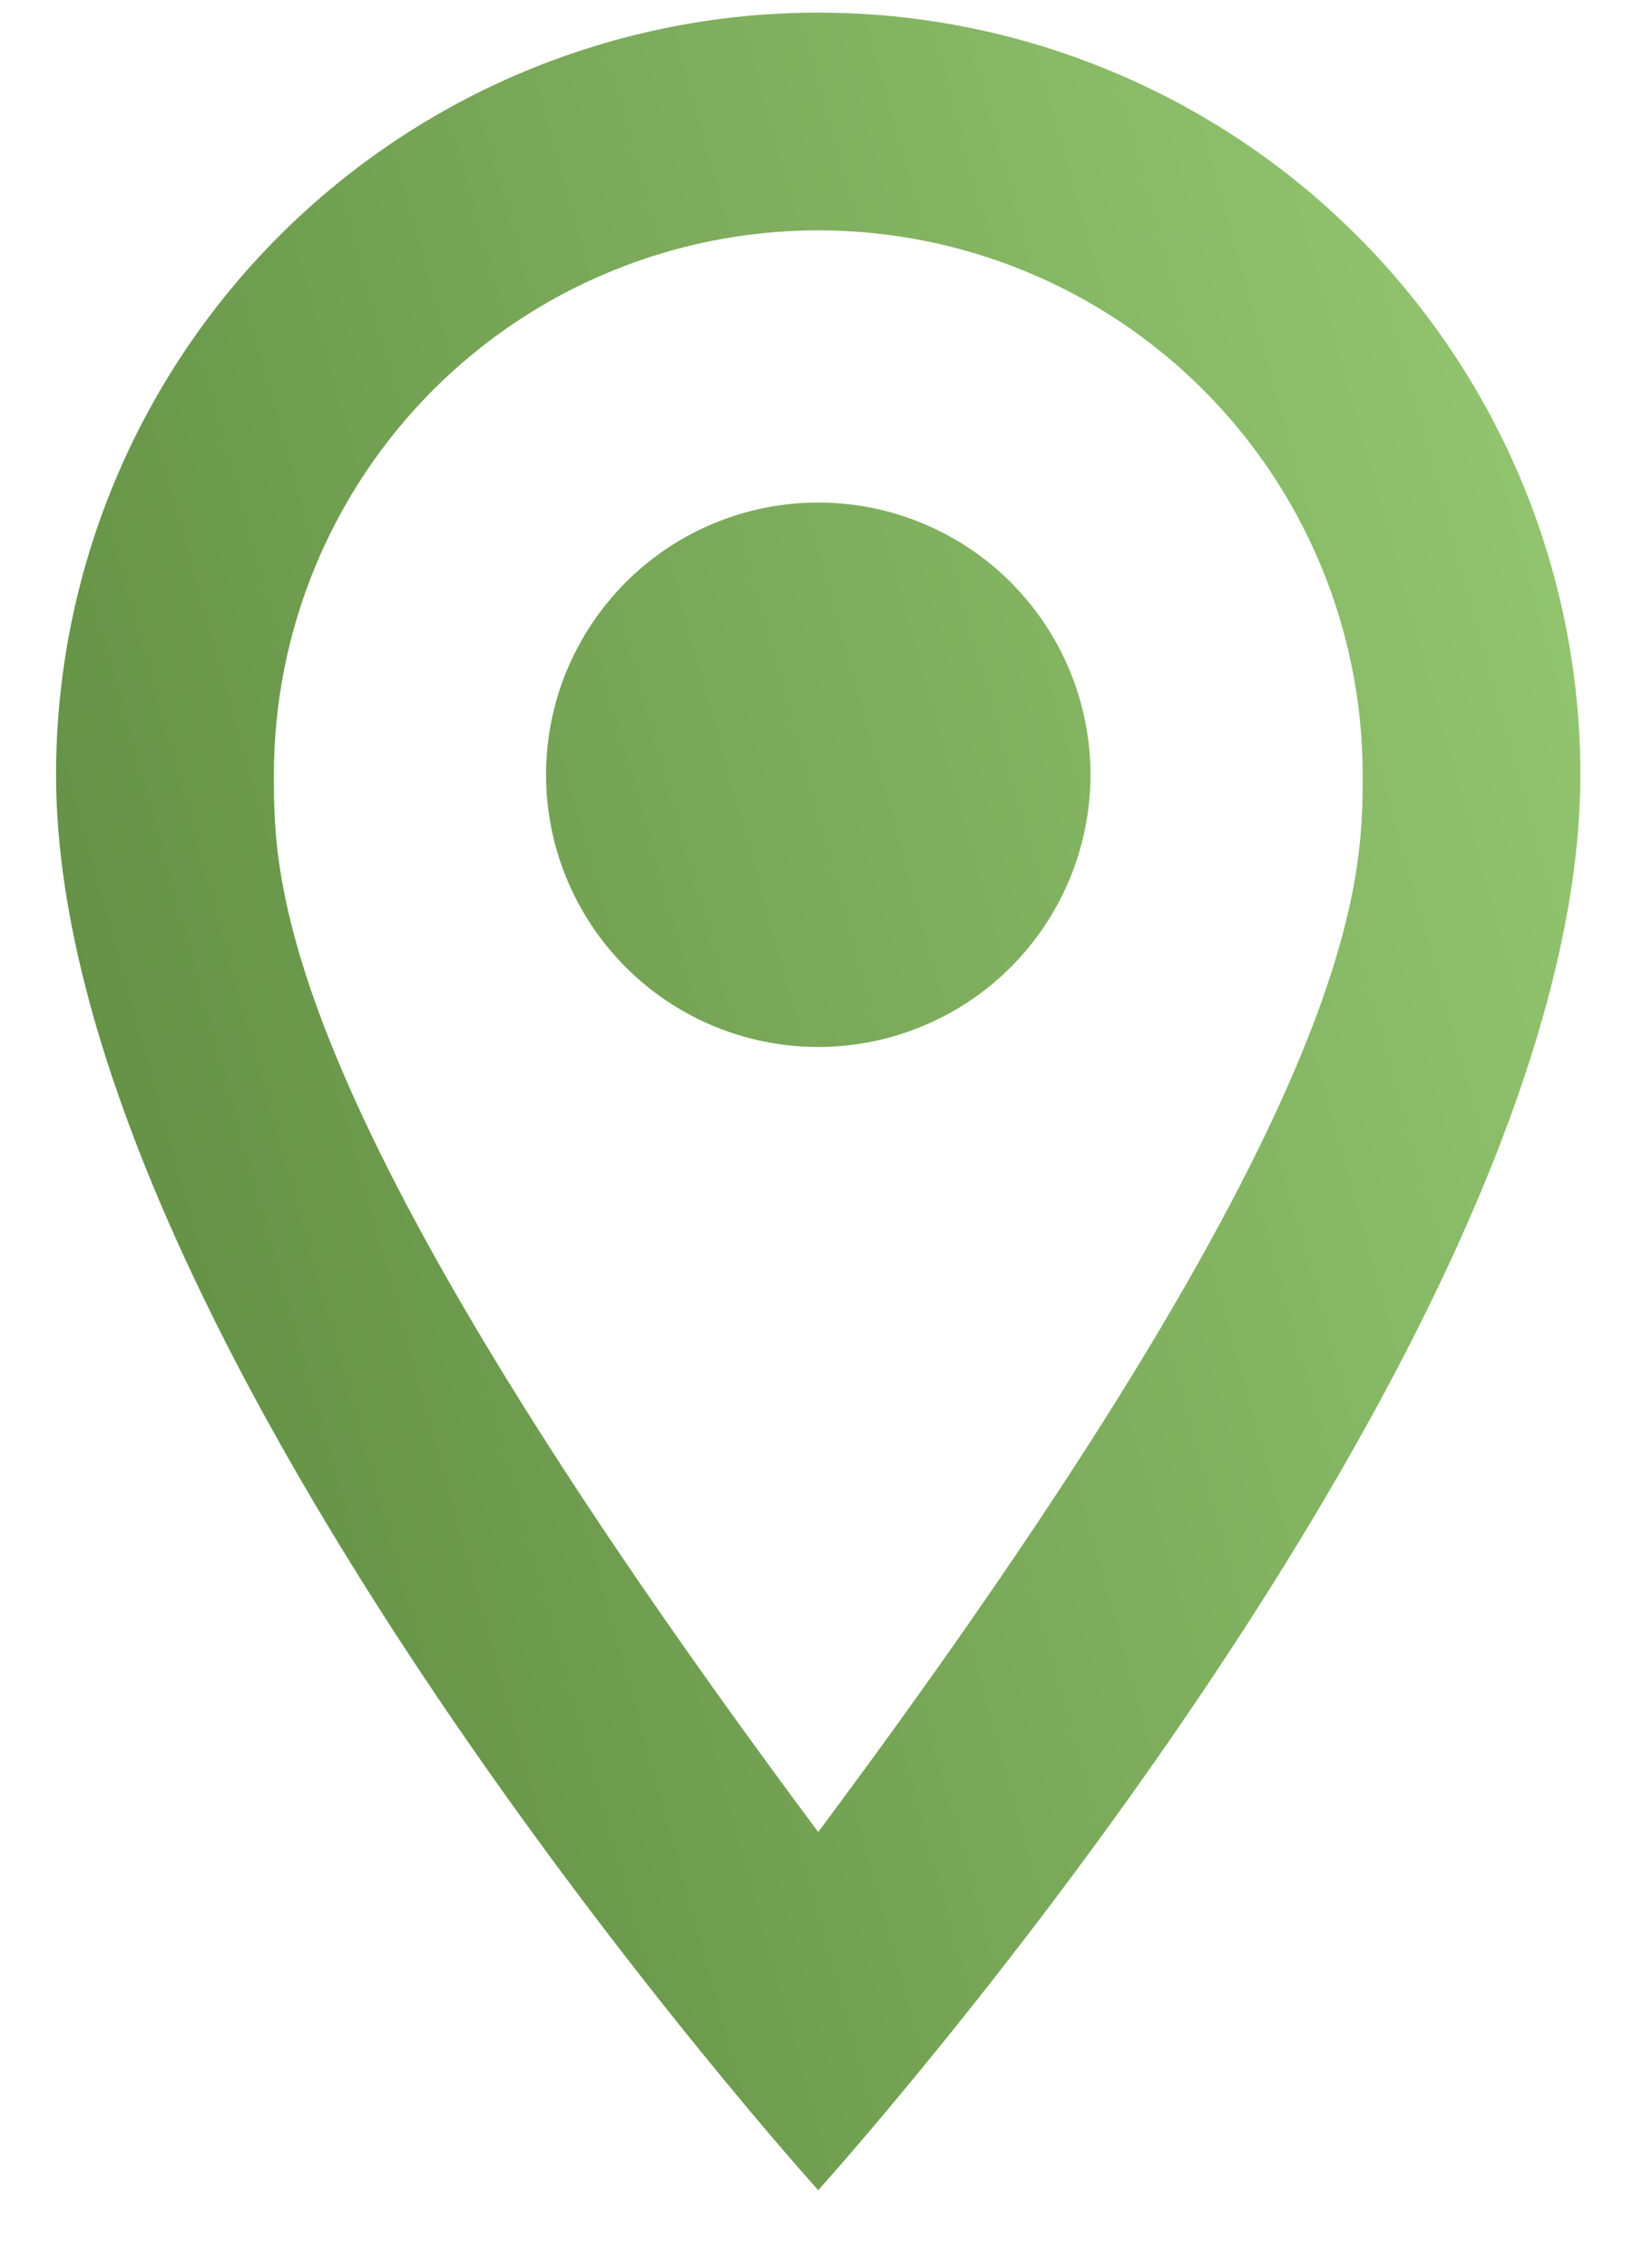 <?xml version="1.0" encoding="UTF-8"?> <svg xmlns="http://www.w3.org/2000/svg" width="18" height="25" viewBox="0 0 18 25" fill="none"> <path d="M9.019 5.539C9.815 5.539 10.578 5.855 11.141 6.418C11.703 6.981 12.02 7.744 12.02 8.539C12.02 8.933 11.942 9.324 11.791 9.688C11.64 10.052 11.419 10.382 11.141 10.661C10.862 10.94 10.531 11.161 10.167 11.311C9.803 11.462 9.413 11.54 9.019 11.54C8.223 11.54 7.46 11.224 6.898 10.661C6.335 10.098 6.019 9.335 6.019 8.539C6.019 7.744 6.335 6.981 6.898 6.418C7.46 5.855 8.223 5.539 9.019 5.539ZM9.019 0.139C11.247 0.139 13.384 1.024 14.959 2.599C16.535 4.175 17.42 6.311 17.42 8.539C17.42 14.84 9.019 24.141 9.019 24.141C9.019 24.141 0.618 14.84 0.618 8.539C0.618 6.311 1.503 4.175 3.079 2.599C4.654 1.024 6.791 0.139 9.019 0.139ZM9.019 2.539C7.428 2.539 5.901 3.171 4.776 4.296C3.651 5.422 3.019 6.948 3.019 8.539C3.019 9.74 3.019 12.14 9.019 20.193C15.02 12.14 15.02 9.74 15.02 8.539C15.02 6.948 14.388 5.422 13.262 4.296C12.137 3.171 10.611 2.539 9.019 2.539Z" fill="url(#paint0_linear_280_66)"></path> <defs> <linearGradient id="paint0_linear_280_66" x1="0.618" y1="24.141" x2="22.404" y2="18.094" gradientUnits="userSpaceOnUse"> <stop stop-color="#5B873D"></stop> <stop offset="1" stop-color="#97CA74"></stop> </linearGradient> </defs> </svg> 